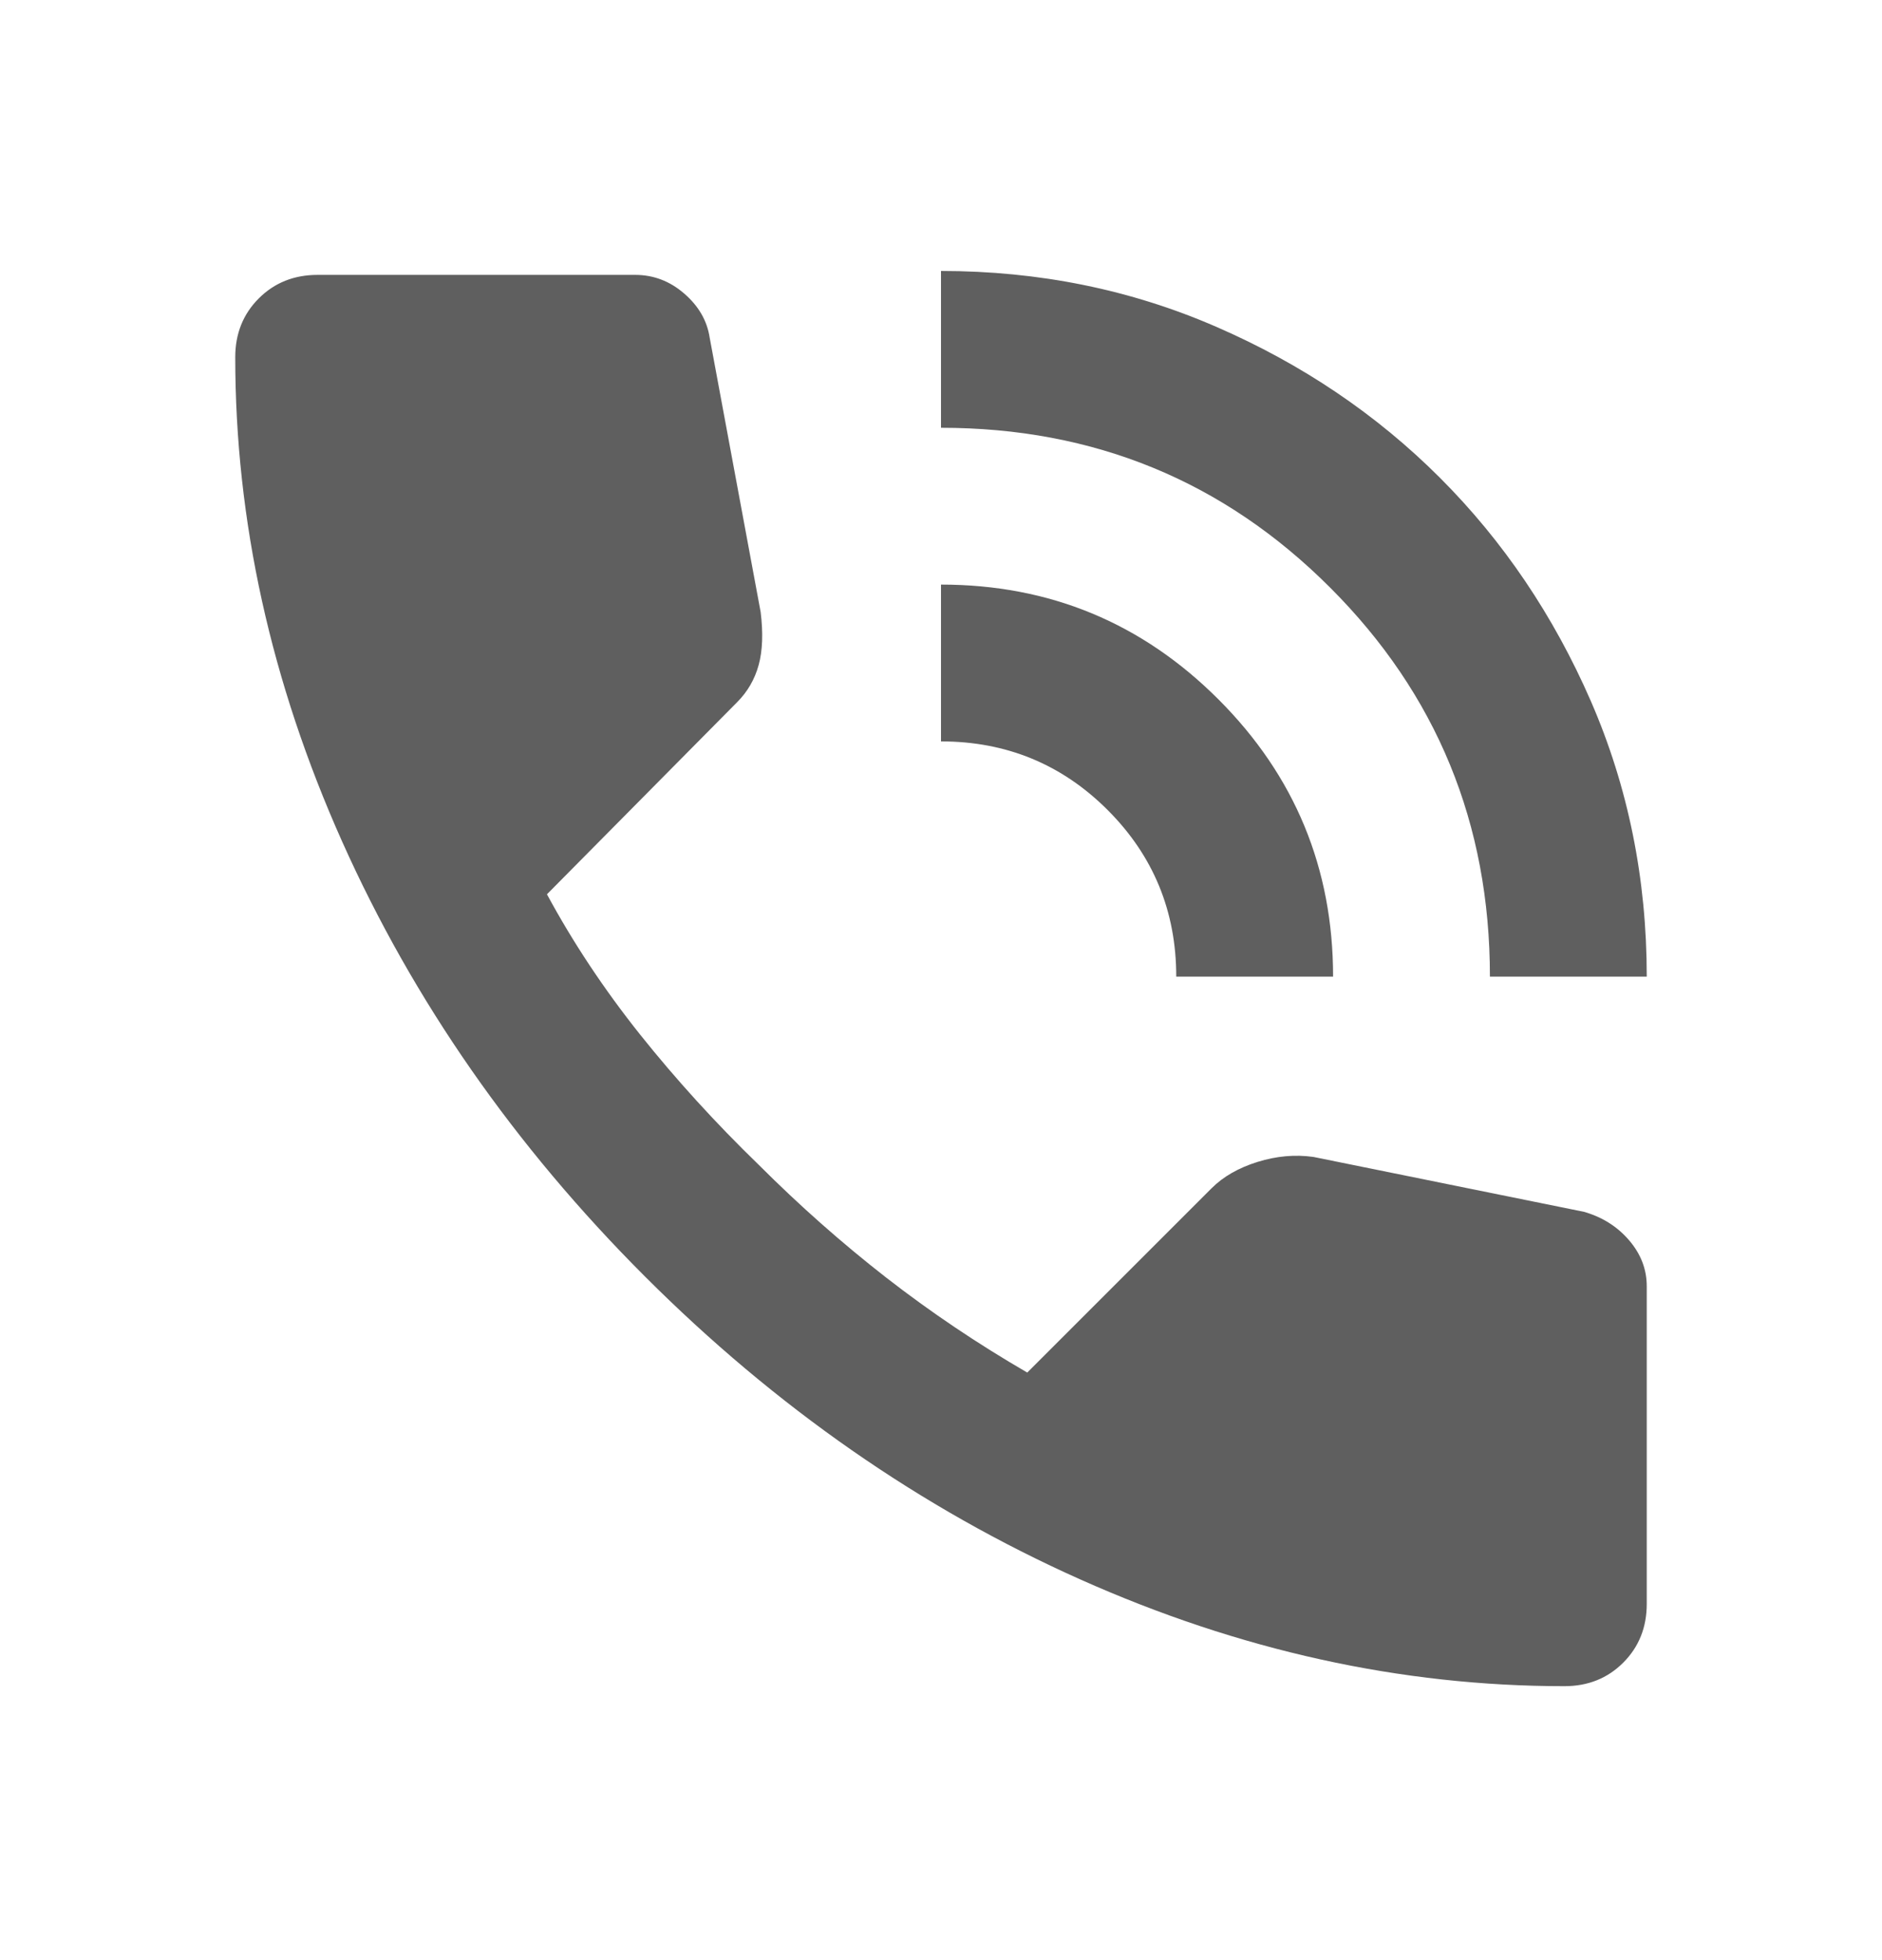 <svg width="24" height="25" viewBox="0 0 24 25" fill="none" xmlns="http://www.w3.org/2000/svg">
<path d="M19 12.456C19 10.506 18.321 8.852 16.962 7.494C15.604 6.135 13.95 5.456 12 5.456V3.456C13.25 3.456 14.421 3.694 15.512 4.169C16.604 4.644 17.554 5.285 18.363 6.094C19.171 6.902 19.812 7.852 20.288 8.944C20.762 10.035 21 11.206 21 12.456H19ZM15 12.456C15 11.623 14.708 10.914 14.125 10.331C13.542 9.748 12.833 9.456 12 9.456V7.456C13.383 7.456 14.562 7.944 15.537 8.919C16.512 9.894 17 11.073 17 12.456H15ZM19.95 21.506C17.867 21.506 15.808 21.052 13.775 20.144C11.742 19.235 9.892 17.948 8.225 16.281C6.558 14.614 5.271 12.764 4.362 10.731C3.454 8.698 3 6.639 3 4.556C3 4.256 3.1 4.006 3.3 3.806C3.5 3.606 3.75 3.506 4.05 3.506H8.1C8.333 3.506 8.542 3.585 8.725 3.744C8.908 3.902 9.017 4.089 9.05 4.306L9.7 7.806C9.733 8.073 9.725 8.298 9.675 8.481C9.625 8.664 9.533 8.823 9.4 8.956L6.975 11.406C7.308 12.023 7.704 12.619 8.162 13.194C8.621 13.769 9.125 14.323 9.675 14.856C10.192 15.373 10.733 15.852 11.3 16.294C11.867 16.735 12.467 17.139 13.1 17.506L15.45 15.156C15.6 15.006 15.796 14.894 16.038 14.819C16.279 14.744 16.517 14.723 16.75 14.756L20.2 15.456C20.433 15.523 20.625 15.644 20.775 15.819C20.925 15.994 21 16.189 21 16.406V20.456C21 20.756 20.9 21.006 20.7 21.206C20.5 21.406 20.25 21.506 19.95 21.506Z" fill="#5F5F5F"/>
</svg>

